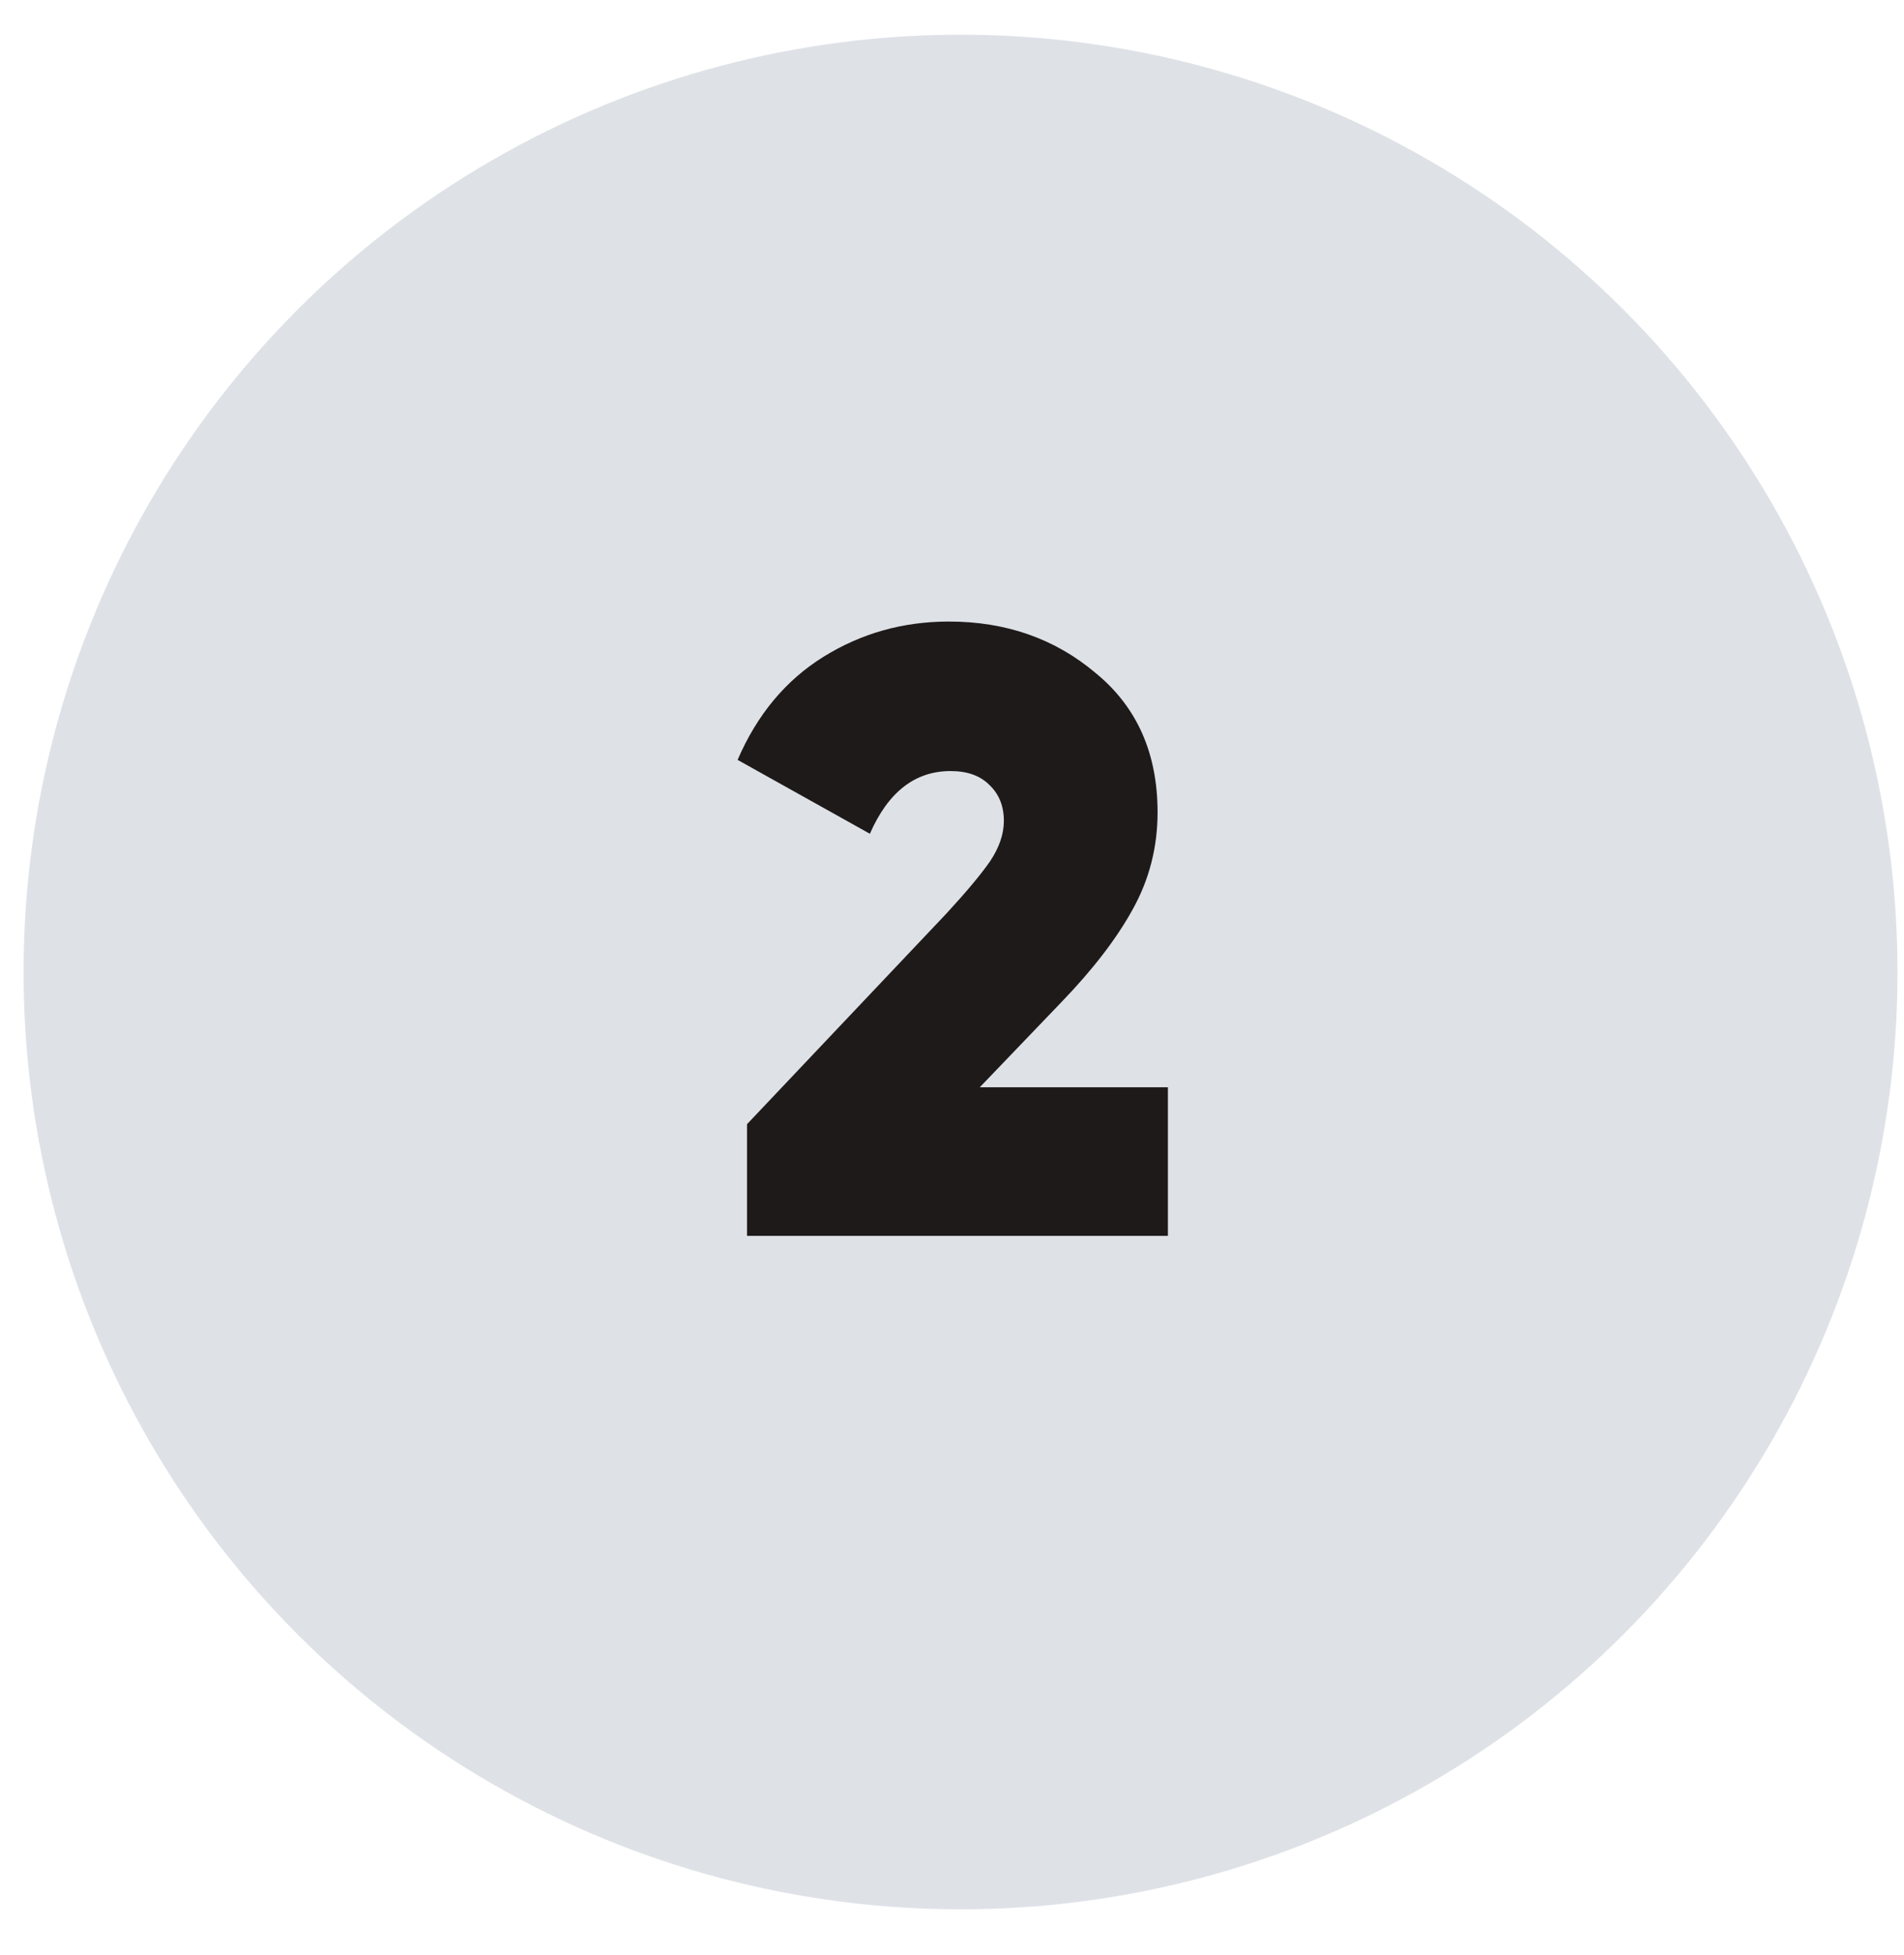 <?xml version="1.0" encoding="UTF-8"?> <svg xmlns="http://www.w3.org/2000/svg" width="38" height="39" viewBox="0 0 38 39" fill="none"> <circle cx="19.17" cy="19.392" r="18.7" fill="#DEE2E7"></circle> <path d="M14.909 24.656V22.428L18.886 18.228C19.286 17.794 19.578 17.445 19.76 17.183C19.943 16.908 20.035 16.64 20.035 16.377C20.035 16.08 19.938 15.84 19.743 15.657C19.56 15.474 19.303 15.383 18.972 15.383C18.263 15.383 17.726 15.8 17.361 16.634L14.721 15.16C15.11 14.257 15.681 13.572 16.435 13.103C17.189 12.635 18.023 12.4 18.938 12.4C20.08 12.4 21.057 12.743 21.869 13.429C22.692 14.103 23.103 15.029 23.103 16.206C23.103 16.903 22.937 17.548 22.606 18.143C22.286 18.725 21.812 19.342 21.183 19.994L19.555 21.691H23.309V24.656H14.909Z" fill="#1F1A1A"></path> </svg> 